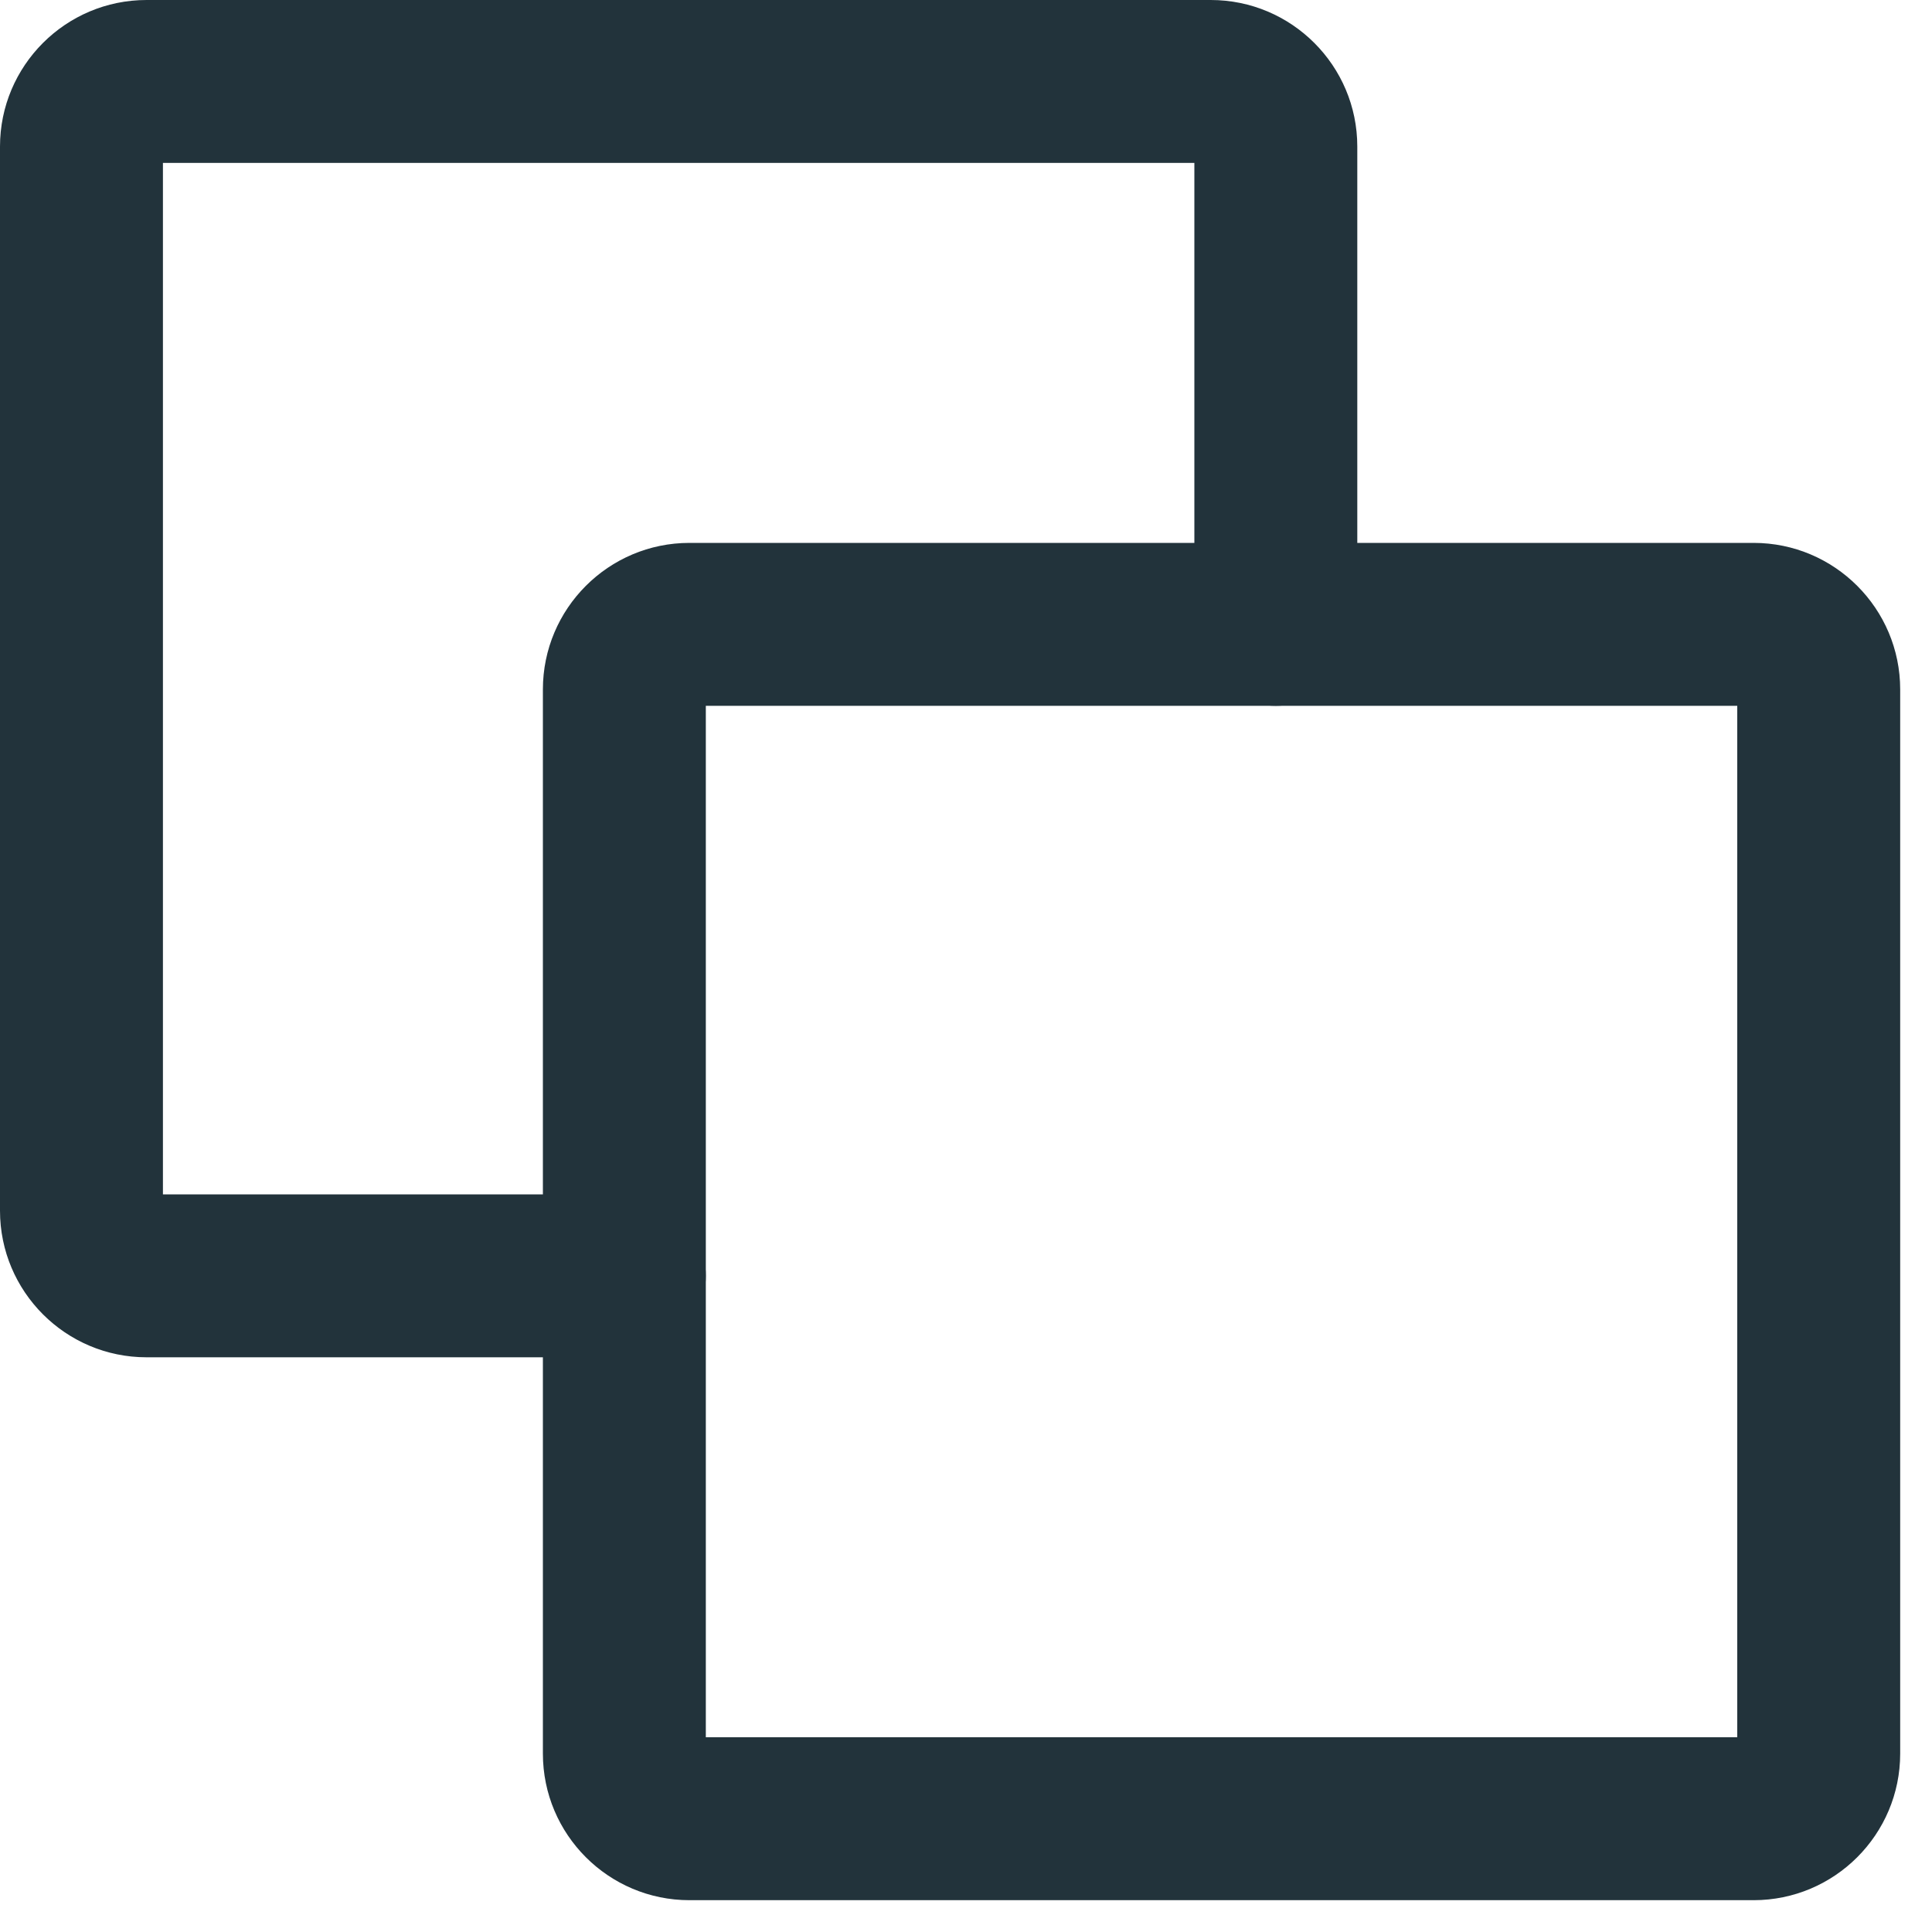 <svg width="15" height="15" viewBox="0 0 15 15" fill="none" xmlns="http://www.w3.org/2000/svg">
<path fill-rule="evenodd" clip-rule="evenodd" d="M0 1.138C0 0.51 0.51 0 1.138 0H9.4C10.028 0 10.538 0.51 10.538 1.138V4.847C10.538 5.197 10.255 5.48 9.905 5.48C9.556 5.48 9.273 5.197 9.273 4.847V1.265H1.265V9.273H4.847C5.197 9.273 5.48 9.556 5.48 9.905C5.48 10.255 5.197 10.538 4.847 10.538H1.138C0.51 10.538 0 10.028 0 9.4V1.138Z" fill="#22333B"/>
<path fill-rule="evenodd" clip-rule="evenodd" d="M5.48 5.48V13.488H13.488V5.48H5.48ZM4.215 5.353C4.215 4.725 4.725 4.215 5.353 4.215H13.615C14.243 4.215 14.753 4.725 14.753 5.353V13.615C14.753 14.243 14.243 14.753 13.615 14.753H5.353C4.725 14.753 4.215 14.243 4.215 13.615V5.353Z" fill="#22333B"/>
</svg>
